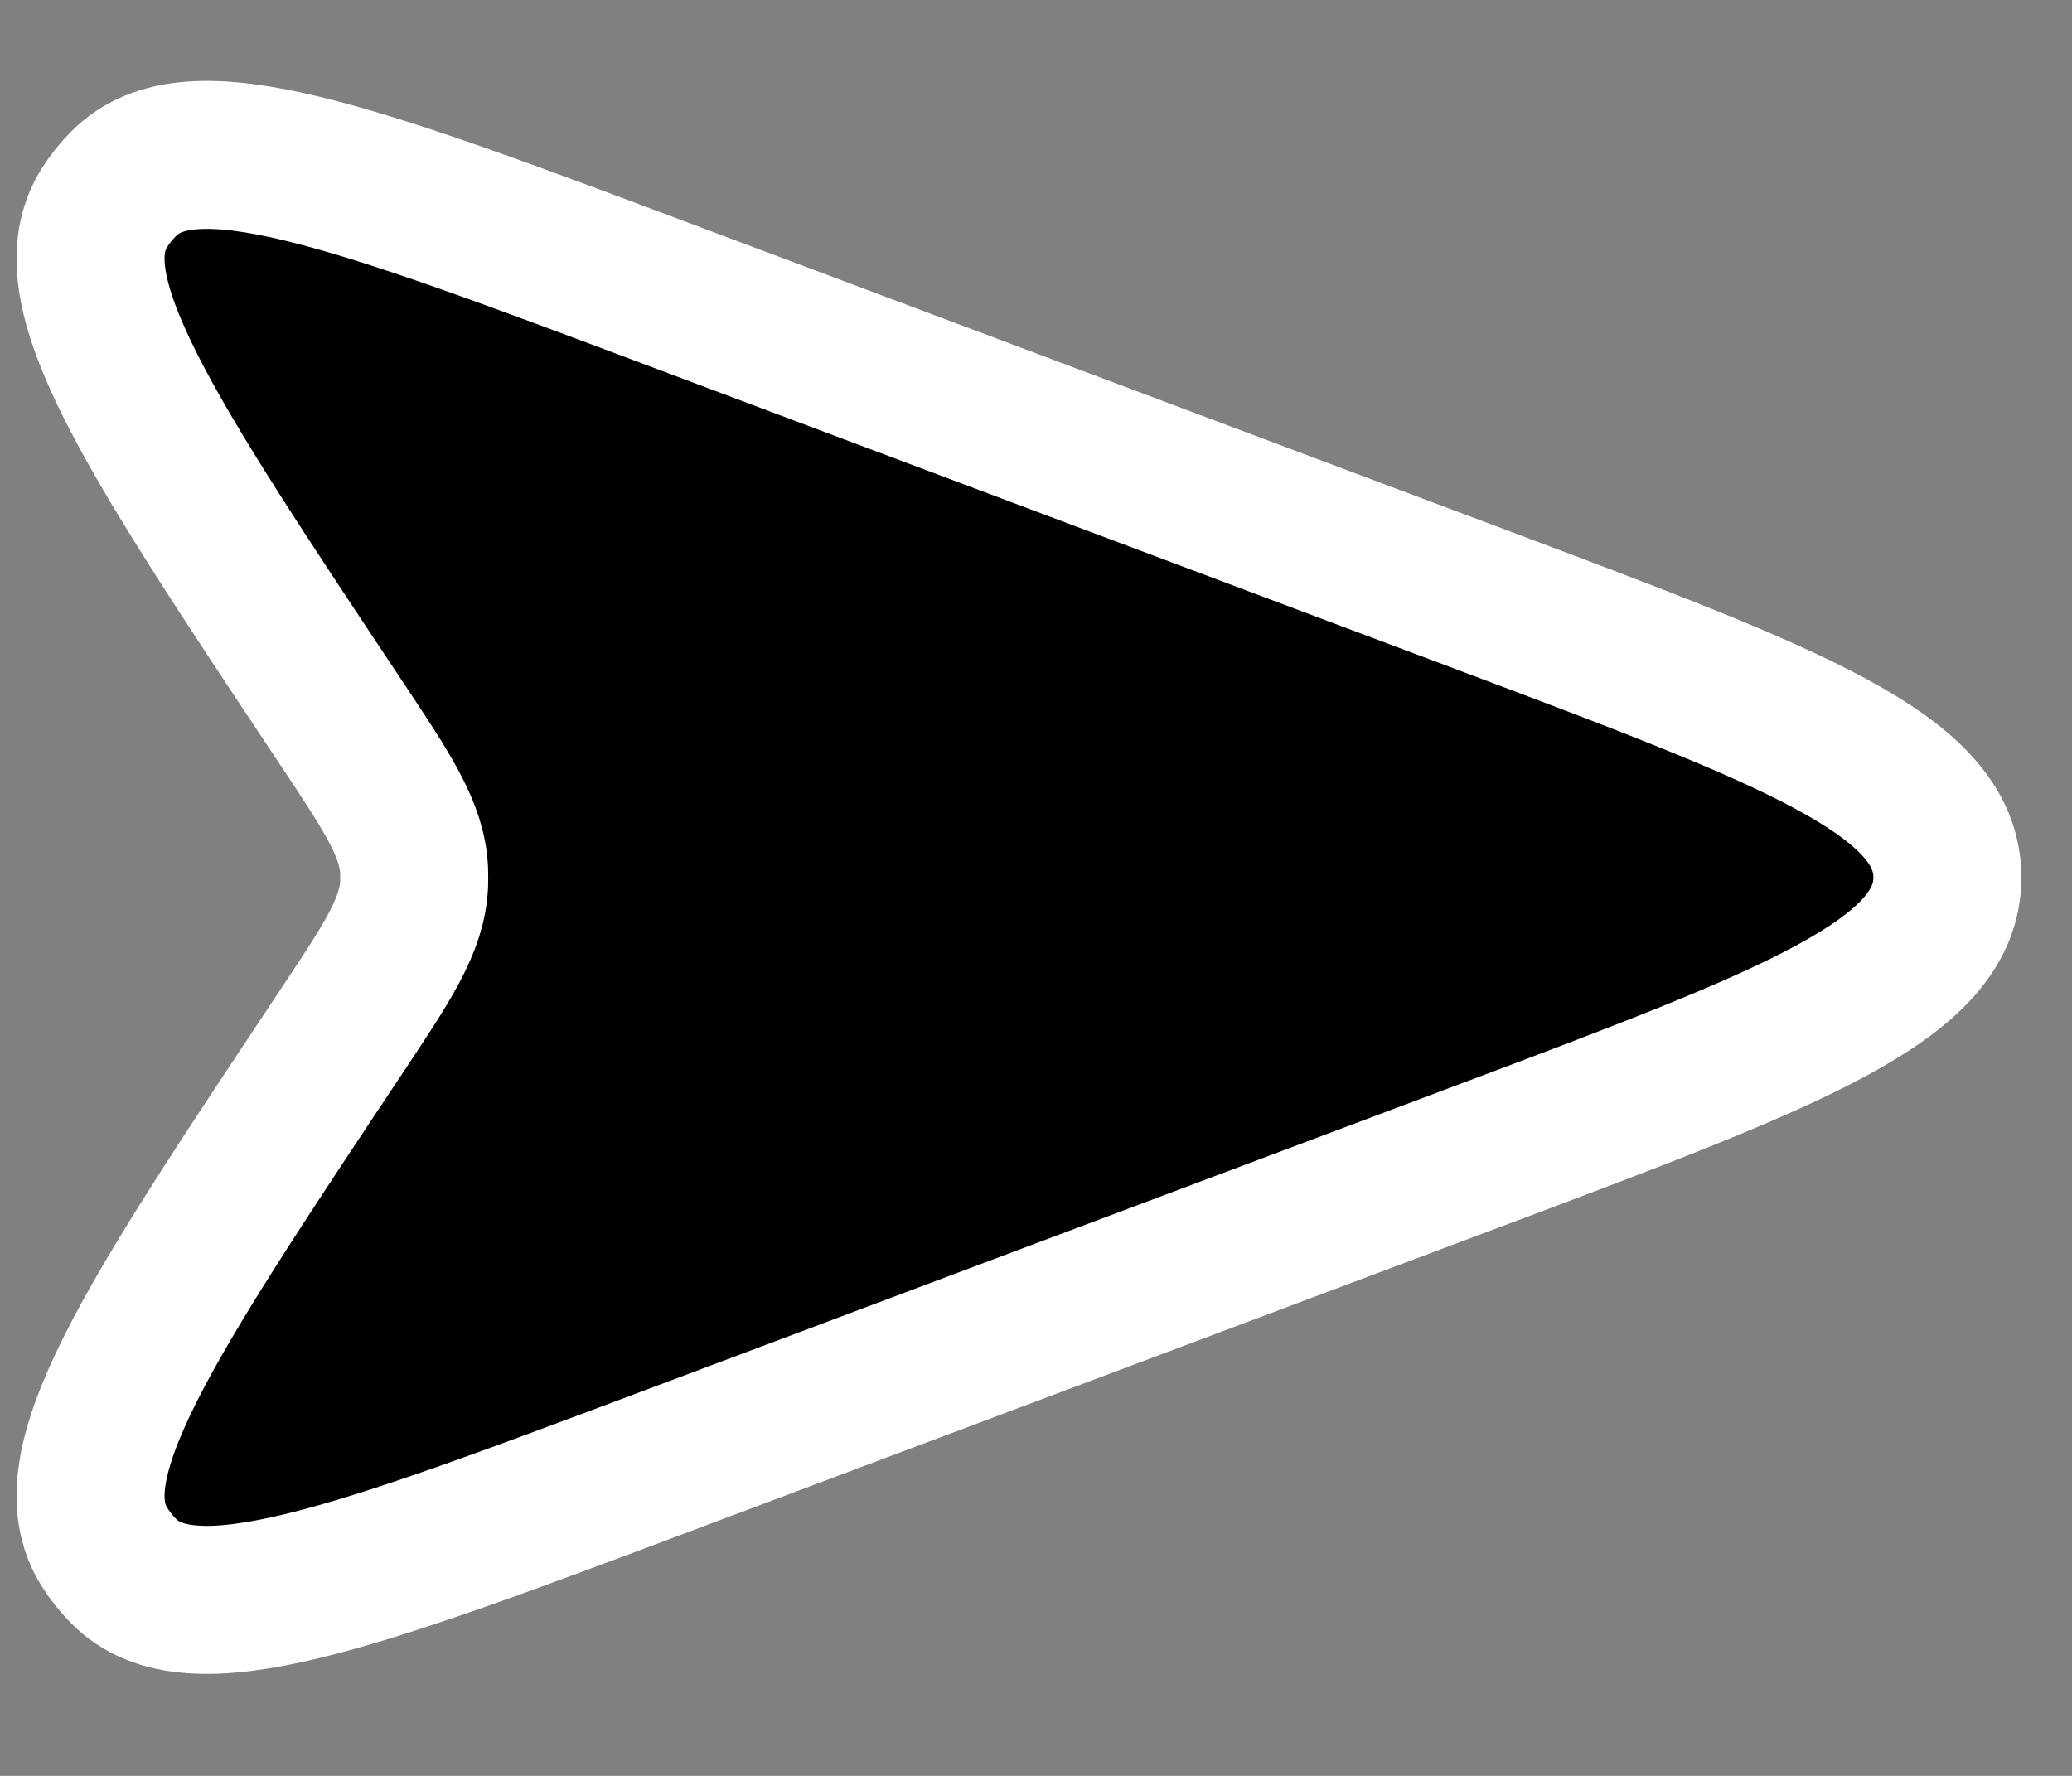 <svg width="14" height="12" viewBox="0 0 14 12" fill="none" xmlns="http://www.w3.org/2000/svg">
<rect x="0" y="0" width="14" height="12" fill="#808080" stroke="none"/>
<path d="M10.019 4.056L4.566 2.007C2.382 1.186 1.29 0.776 0.834 1.243C0.786 1.291 0.743 1.345 0.707 1.402C0.355 1.952 1.001 2.923 2.293 4.866C2.621 5.359 2.785 5.605 2.798 5.881C2.799 5.913 2.799 5.945 2.798 5.976C2.785 6.252 2.621 6.499 2.293 6.991C1.001 8.934 0.355 9.905 0.707 10.455C0.743 10.512 0.786 10.566 0.834 10.615C1.29 11.081 2.382 10.671 4.566 9.85L4.566 9.85L10.019 7.801C12.111 7.014 13.158 6.621 13.158 5.929C13.158 5.236 12.111 4.843 10.019 4.056Z" fill="black" stroke="white"/>
</svg>
